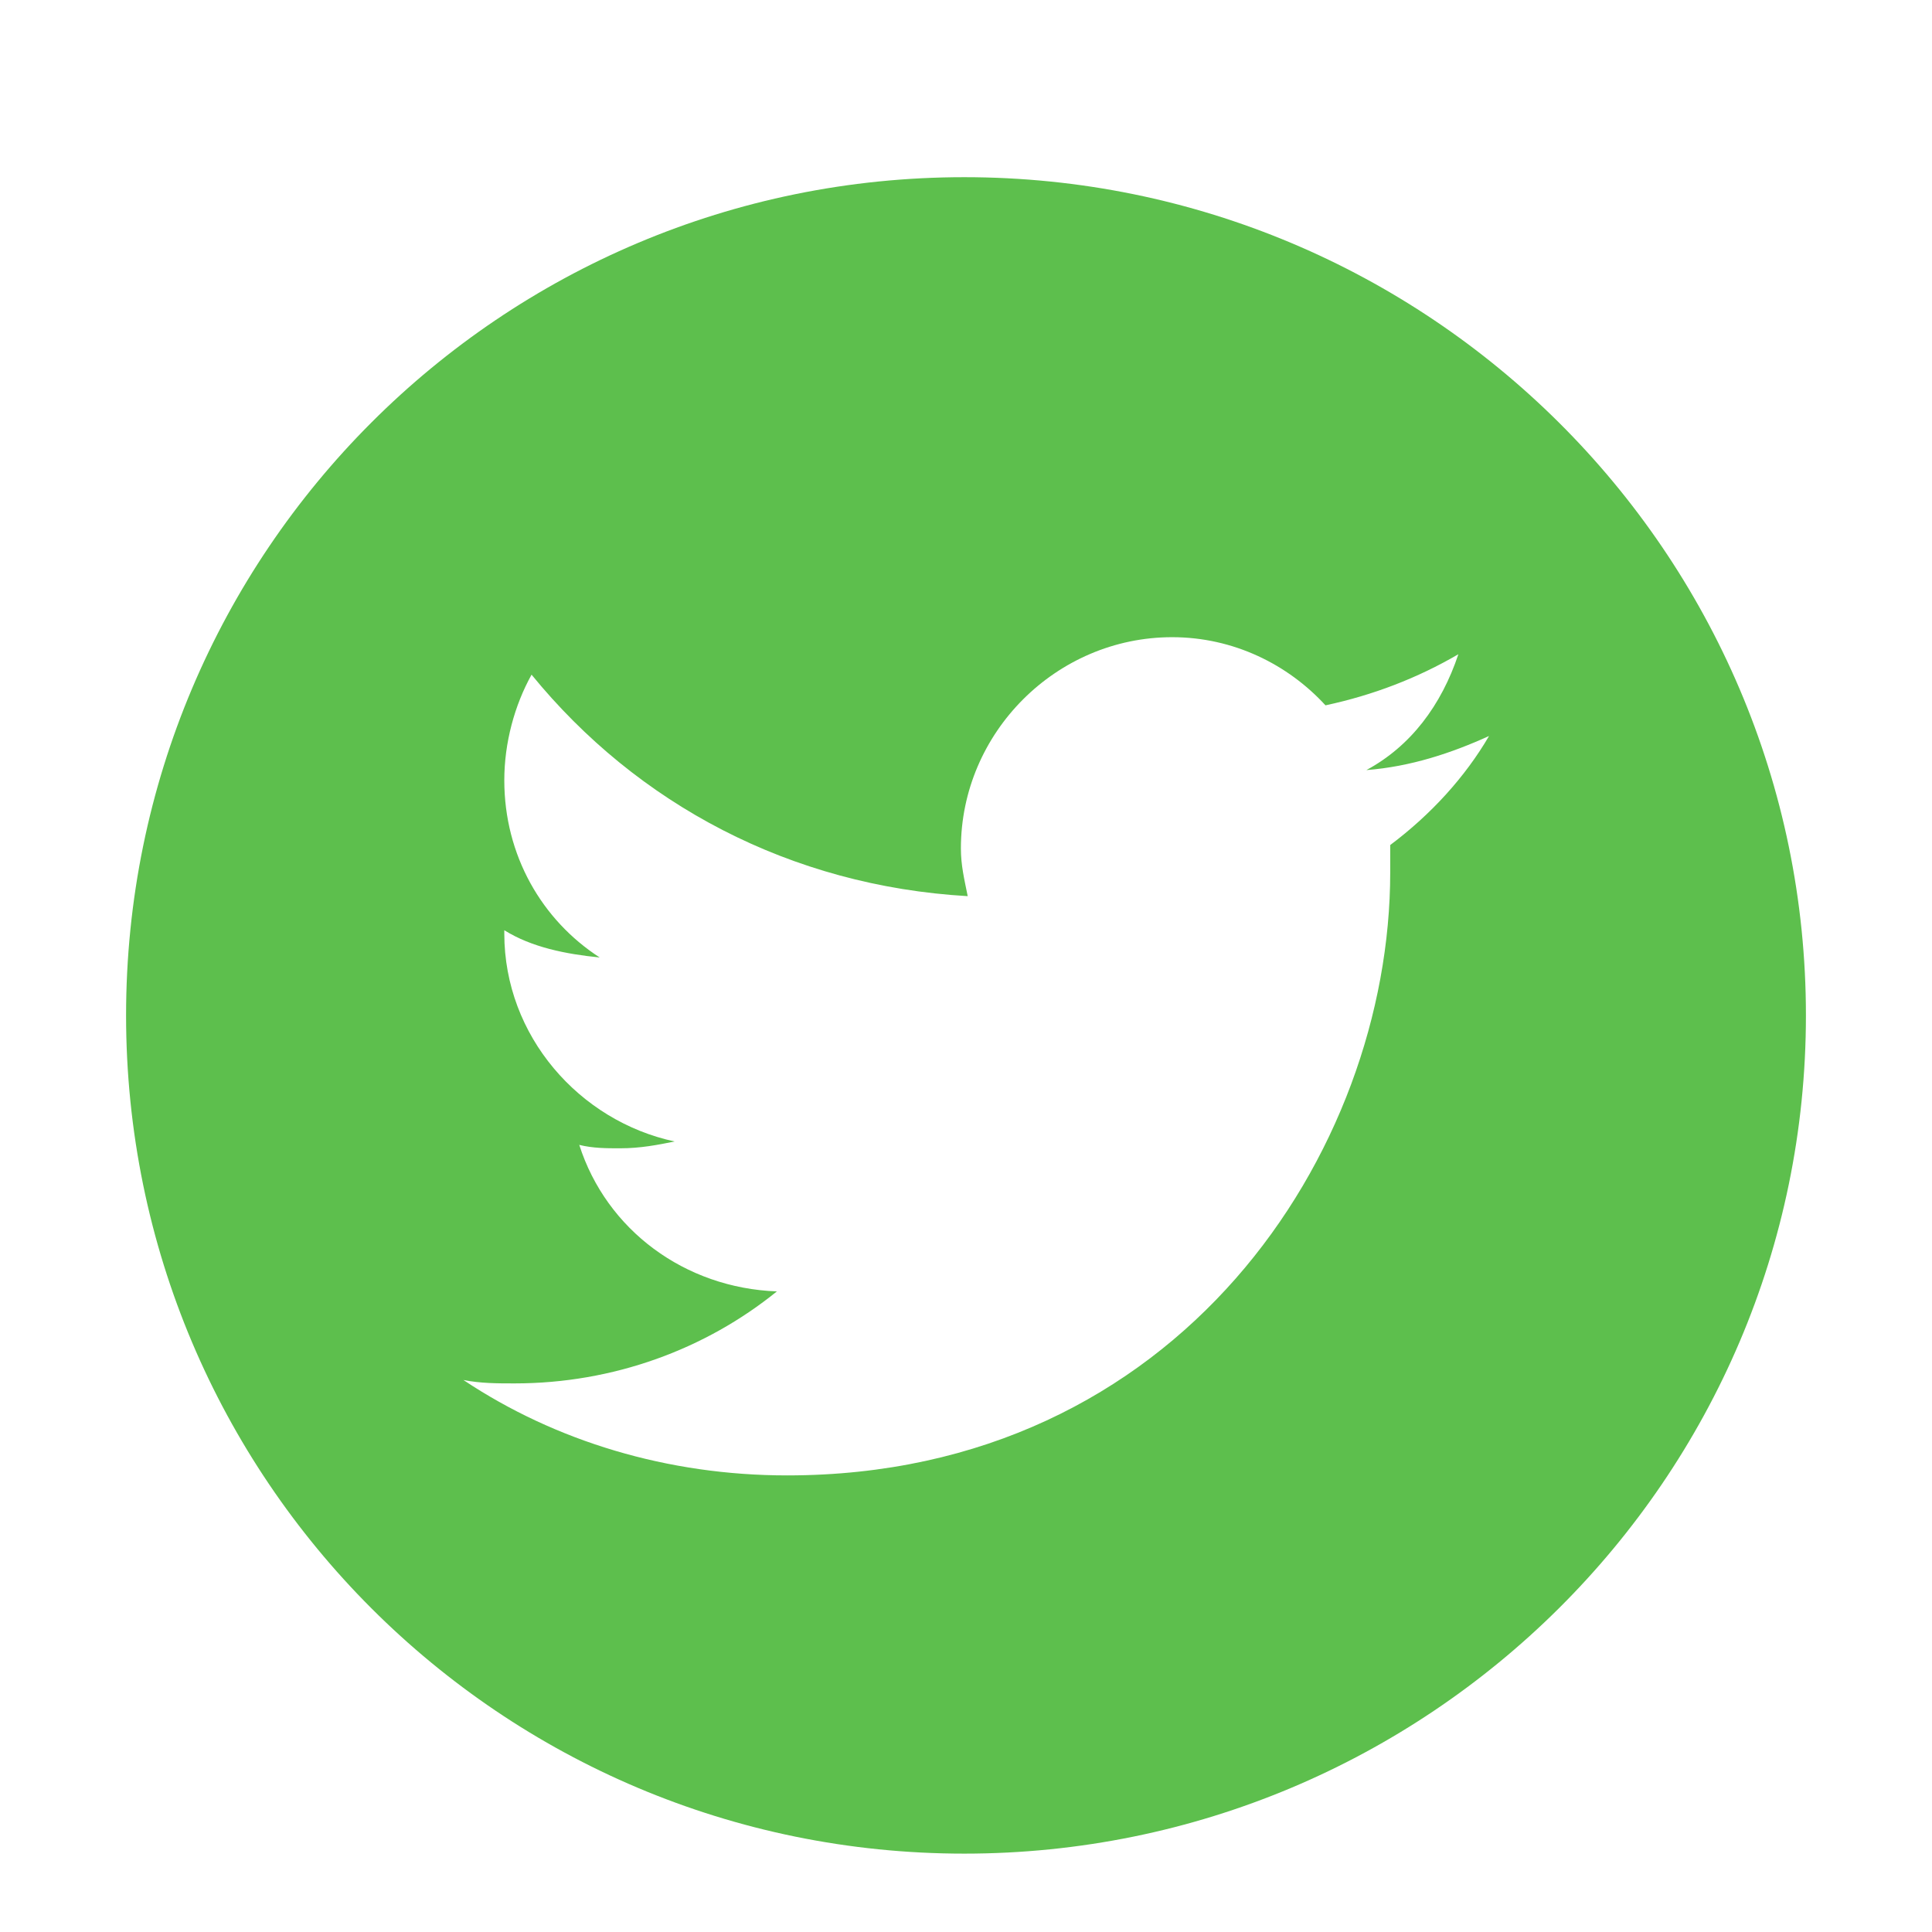 <?xml version="1.0" encoding="utf-8"?>
<!-- Generator: Adobe Illustrator 24.1.0, SVG Export Plug-In . SVG Version: 6.00 Build 0)  -->
<svg version="1.1" id="Layer_1" xmlns="http://www.w3.org/2000/svg" xmlns:xlink="http://www.w3.org/1999/xlink" x="0px" y="0px"
	 viewBox="0 0 56.7 56.7" style="enable-background:new 0 0 56.7 56.7;" xml:space="preserve">
<style type="text/css">
	.st0{fill:#5DBF4D;}
</style>
<path class="st0" d="M28.3,5.2c-13.6,0-24.6,11-24.6,24.6s11,24.6,24.6,24.6S53,43.4,53,29.8S41.9,5.2,28.3,5.2z M40.8,24.8
	c0,0.3,0,0.5,0,0.8c0,8.2-6.2,17.7-17.7,17.7c-3.5,0-6.8-1-9.5-2.8c0.5,0.1,1,0.1,1.5,0.1c2.9,0,5.6-1,7.7-2.7
	c-2.7-0.1-5-1.8-5.8-4.3c0.4,0.1,0.8,0.1,1.2,0.1c0.6,0,1.1-0.1,1.6-0.2c-2.8-0.6-5-3.1-5-6.1v-0.1c0.8,0.5,1.8,0.7,2.8,0.8
	c-1.7-1.1-2.8-3-2.8-5.2c0-1.1,0.3-2.2,0.8-3.1c3.1,3.8,7.6,6.2,12.8,6.5c-0.1-0.5-0.2-0.9-0.2-1.4c0-3.4,2.8-6.2,6.2-6.2
	c1.8,0,3.4,0.8,4.5,2c1.4-0.3,2.7-0.8,3.9-1.5c-0.5,1.5-1.4,2.7-2.7,3.4c1.3-0.1,2.5-0.5,3.6-1C43,22.8,42,23.9,40.8,24.8z"/>
</svg>
